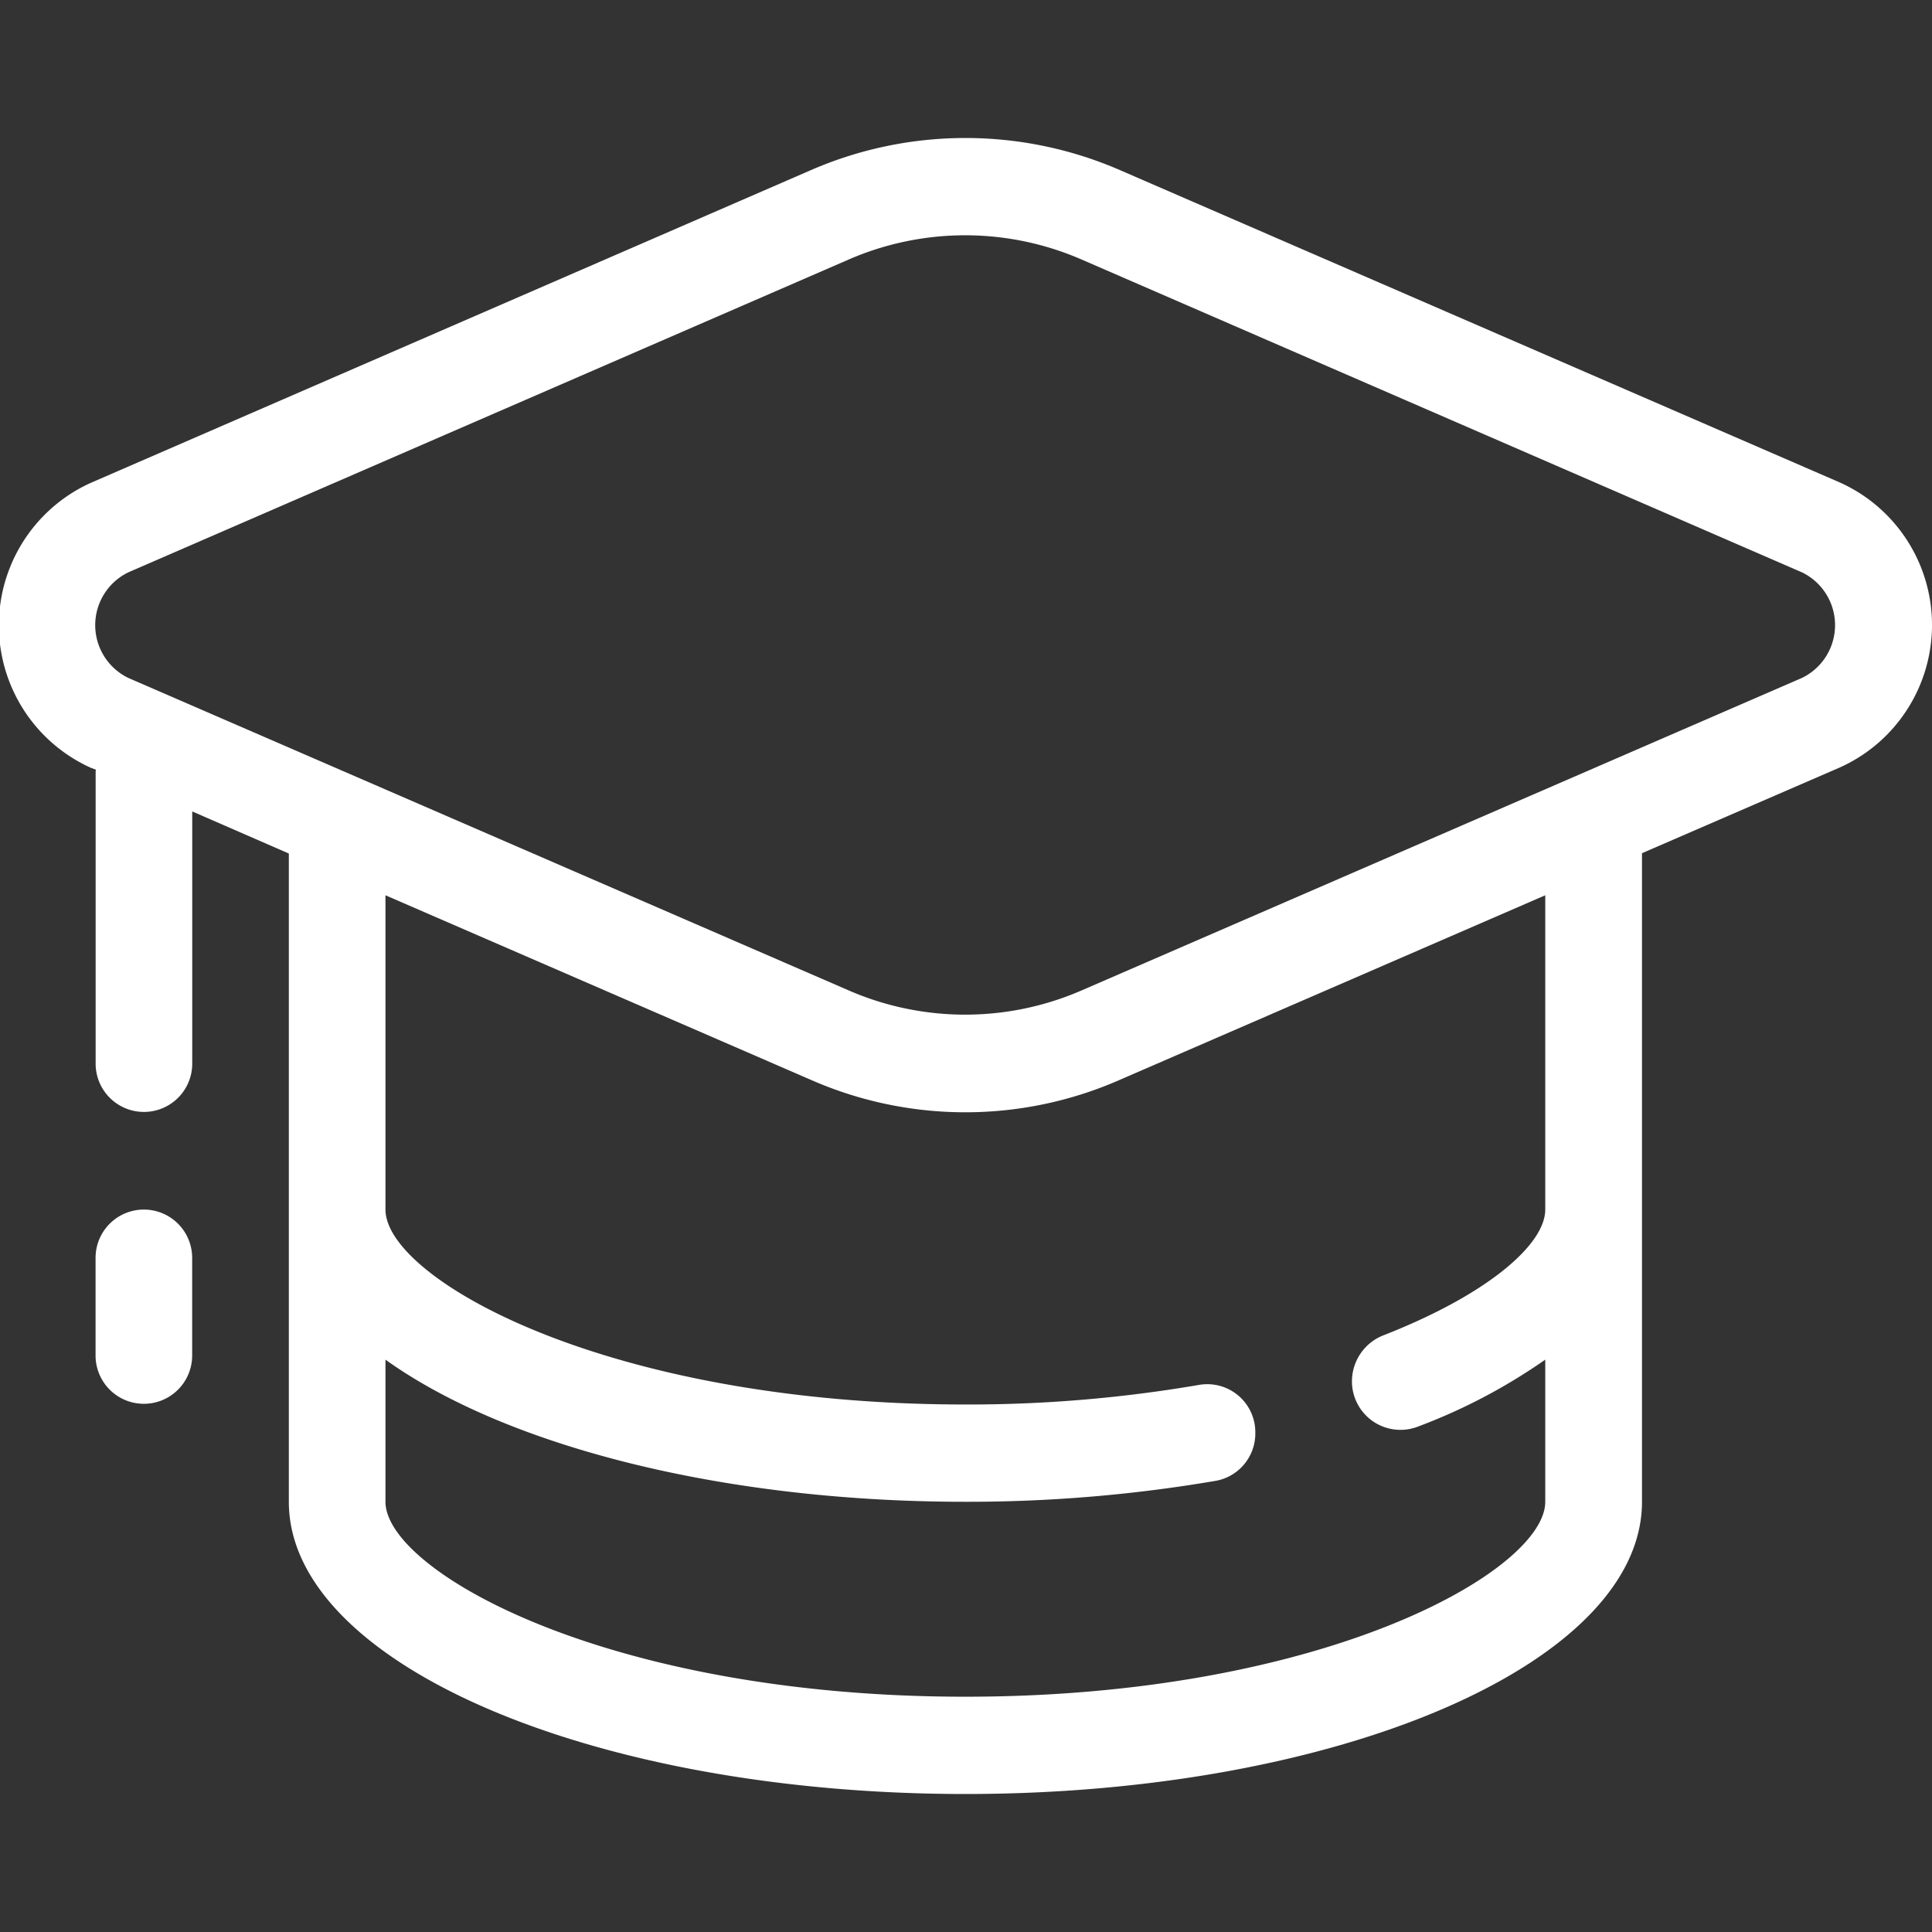 <svg xmlns="http://www.w3.org/2000/svg" width="56" height="56" viewBox="0 0 56 56">
  <rect x="0" y="0" width="56" height="56" fill="#333333" stroke="none"/>
  <defs>
    <style>
      .cls-1 {
        fill: #fff;
        fill-rule: evenodd;
      }
    </style>
  </defs>
  <path id="形状_30" data-name="形状 30" class="cls-1" d="M667.984,1144c10.831,0,19.61-3.79,19.61-8.47v-18.8l5.747-2.49a4.529,4.529,0,0,0,0-8.25h0l-20.88-9.06a11.241,11.241,0,0,0-8.954,0L642.622,1106a4.532,4.532,0,0,0,0,8.25l0.156,0.06c0,0.02-.006.03-0.006,0.05v8.47a1.4,1.4,0,1,0,2.8,0v-7.31l2.8,1.22v18.79c0,4.68,8.779,8.47,19.609,8.47m0-2.82c-10.424,0-16.808-3.66-16.808-5.65v-4.12c3.427,2.46,9.661,4.12,16.808,4.12a42.744,42.744,0,0,0,7.273-.61,1.394,1.394,0,0,0,1.132-1.38v-0.01a1.393,1.393,0,0,0-1.62-1.39,39.52,39.52,0,0,1-6.785.57c-10.424,0-16.808-3.66-16.808-5.65v-9.11l12.331,5.35a11.131,11.131,0,0,0,8.954,0l12.332-5.35v9.11c0,1.01-1.664,2.46-4.678,3.64a1.434,1.434,0,0,0-.925,1.33h0a1.406,1.406,0,0,0,1.888,1.33,16.588,16.588,0,0,0,3.715-1.95v4.12c0,1.99-6.385,5.65-16.809,5.65h0Zm24.25-29.53-20.885,9.06a8.464,8.464,0,0,1-6.741,0l-20.886-9.06a1.7,1.7,0,0,1,0-3.06l20.886-9.07a8.464,8.464,0,0,1,6.741,0l20.885,9.07a1.7,1.7,0,0,1,0,3.06h0Zm-48.061,15.41a1.4,1.4,0,0,0-1.4,1.41v2.82a1.4,1.4,0,1,0,2.8,0v-2.82a1.4,1.4,0,0,0-1.4-1.41h0Zm0,0" transform="translate(-640 -1092)"/>
</svg>
